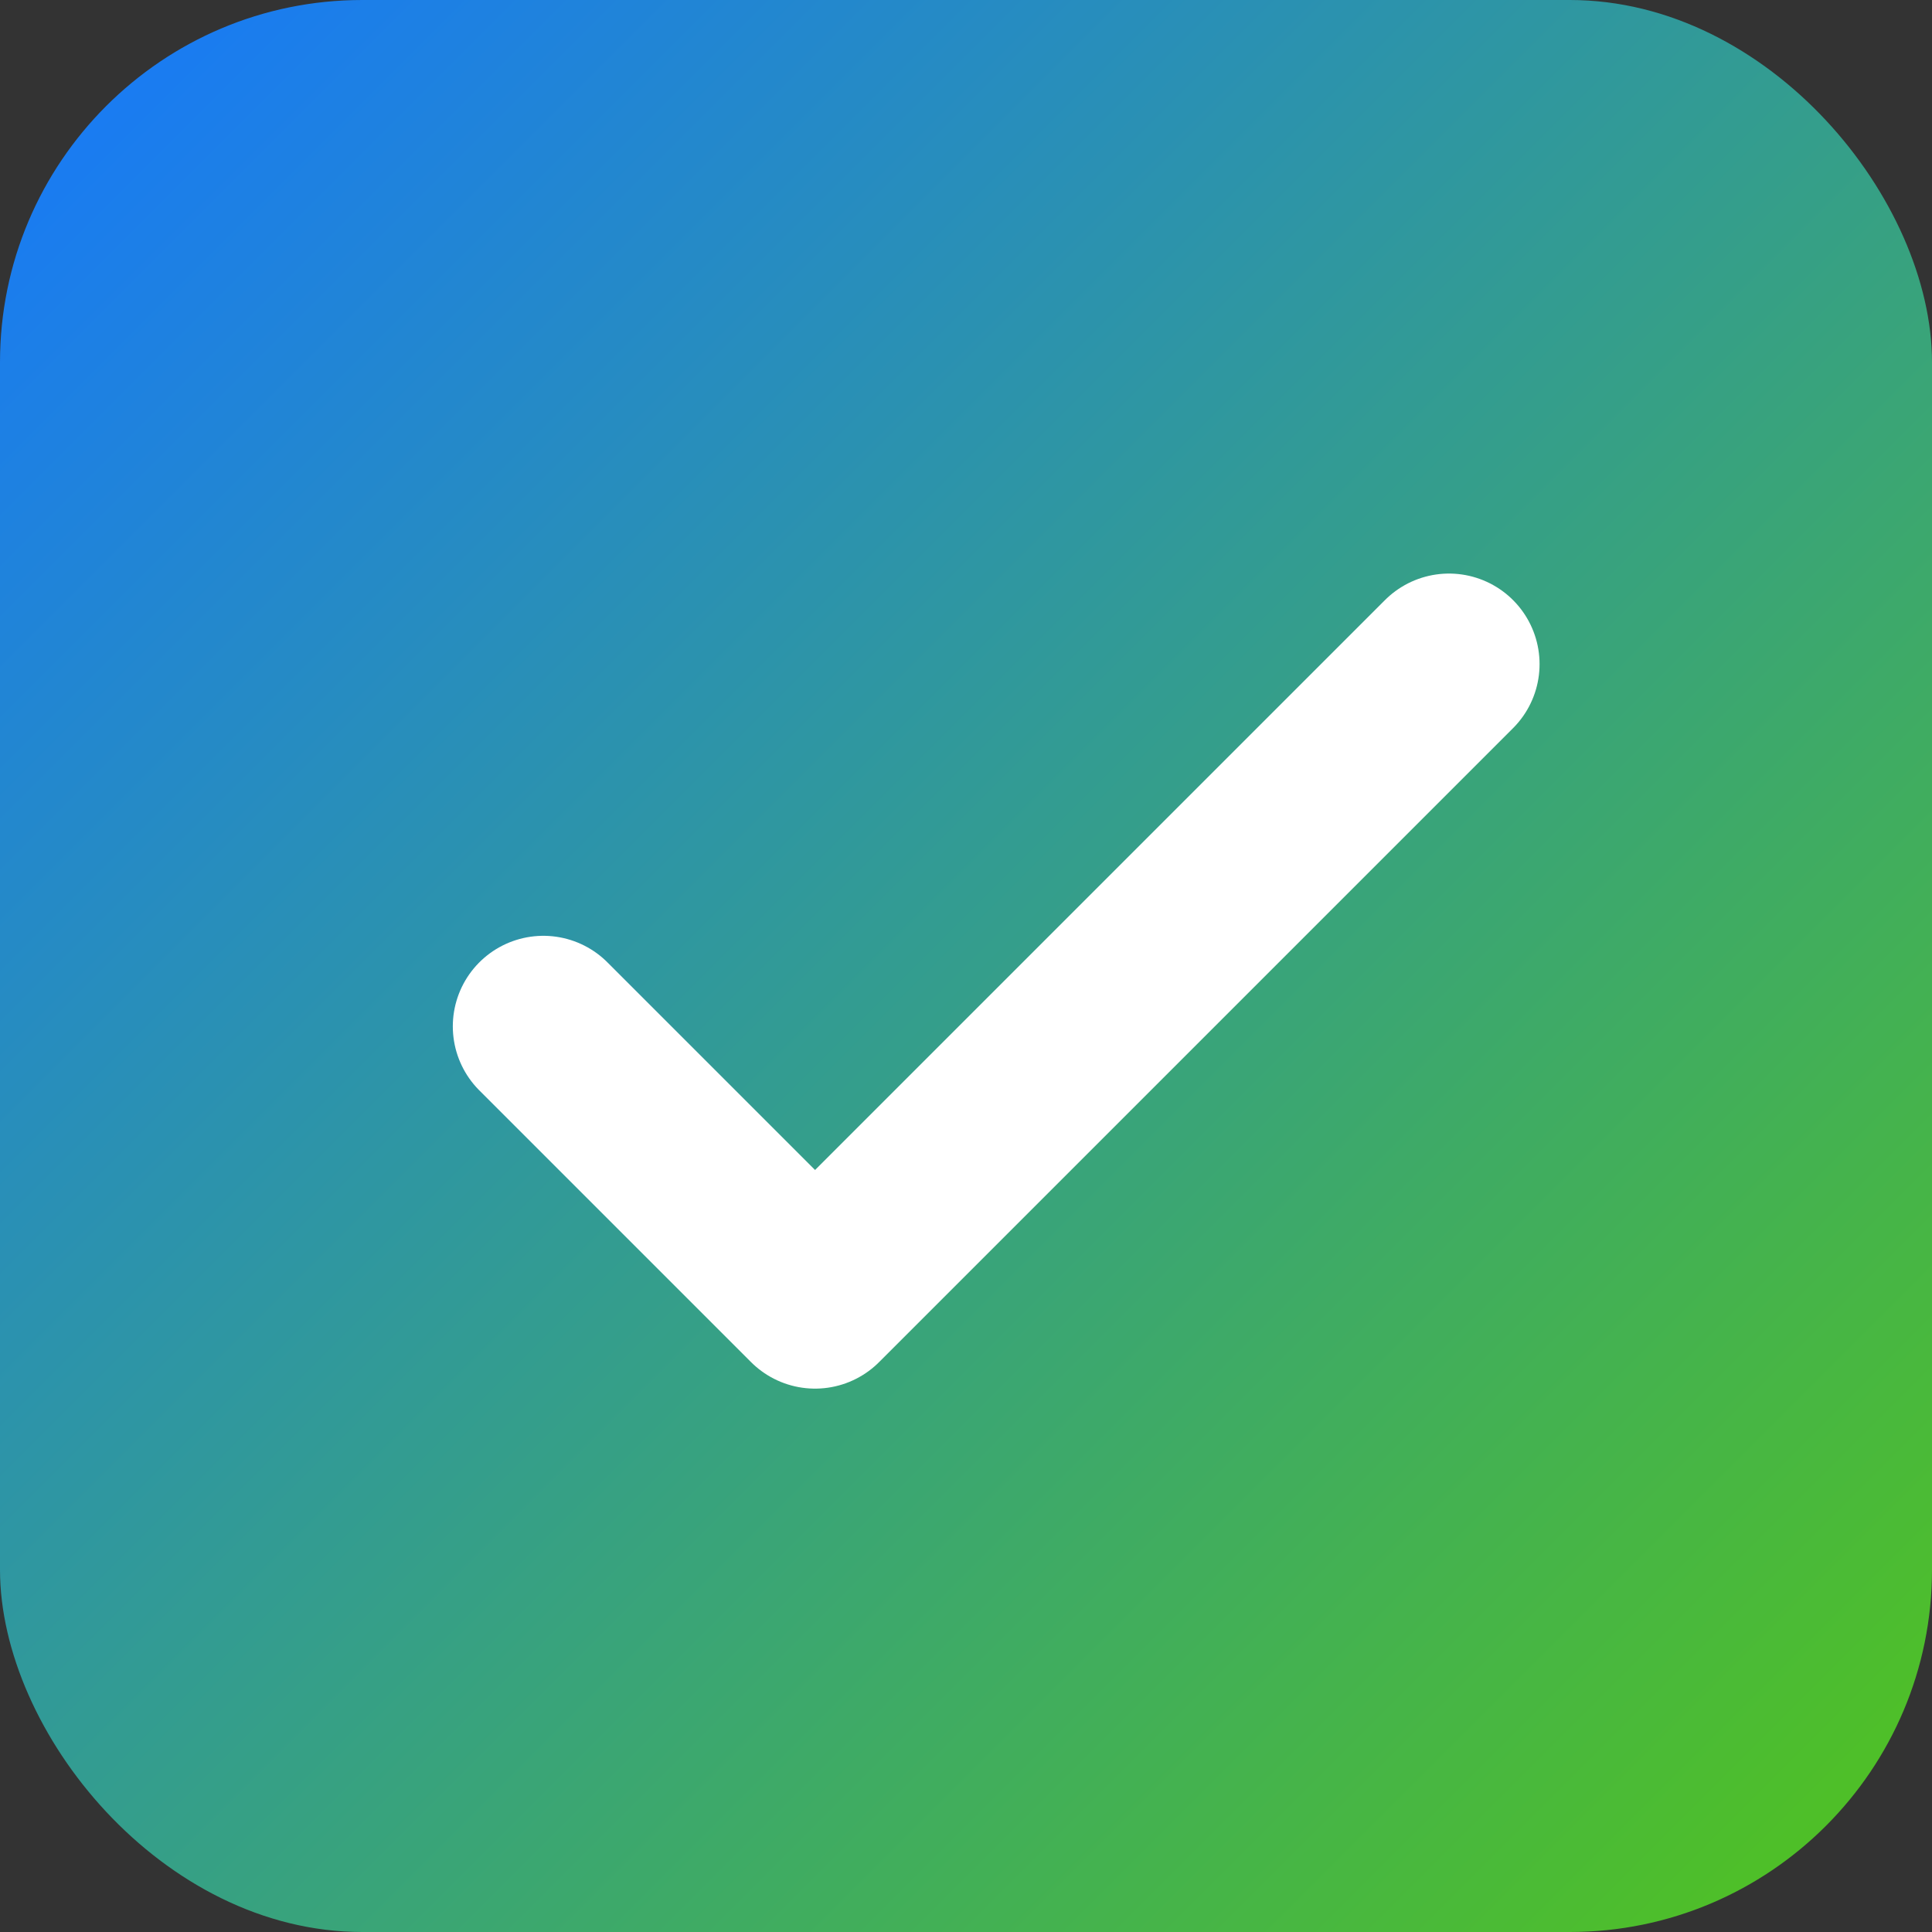 ﻿<svg xmlns="http://www.w3.org/2000/svg" viewBox="0 0 64 64">
  <rect x="0" y="0" width="64" height="64" fill="#333333" stroke="none"/>
  <defs>
    <linearGradient id="g" x1="0%" x2="100%" y1="0%" y2="100%">
      <stop offset="0%" stop-color="#1677ff" />
      <stop offset="100%" stop-color="#52c41a" />
    </linearGradient>
  </defs>
  <rect width="64" height="64" rx="12" fill="url(#g)" />
  <path
    d="M18 34l9 9 21-21"
    fill="none"
    stroke="#fff"
    stroke-linecap="round"
    stroke-linejoin="round"
    stroke-width="6"
  />
</svg>
